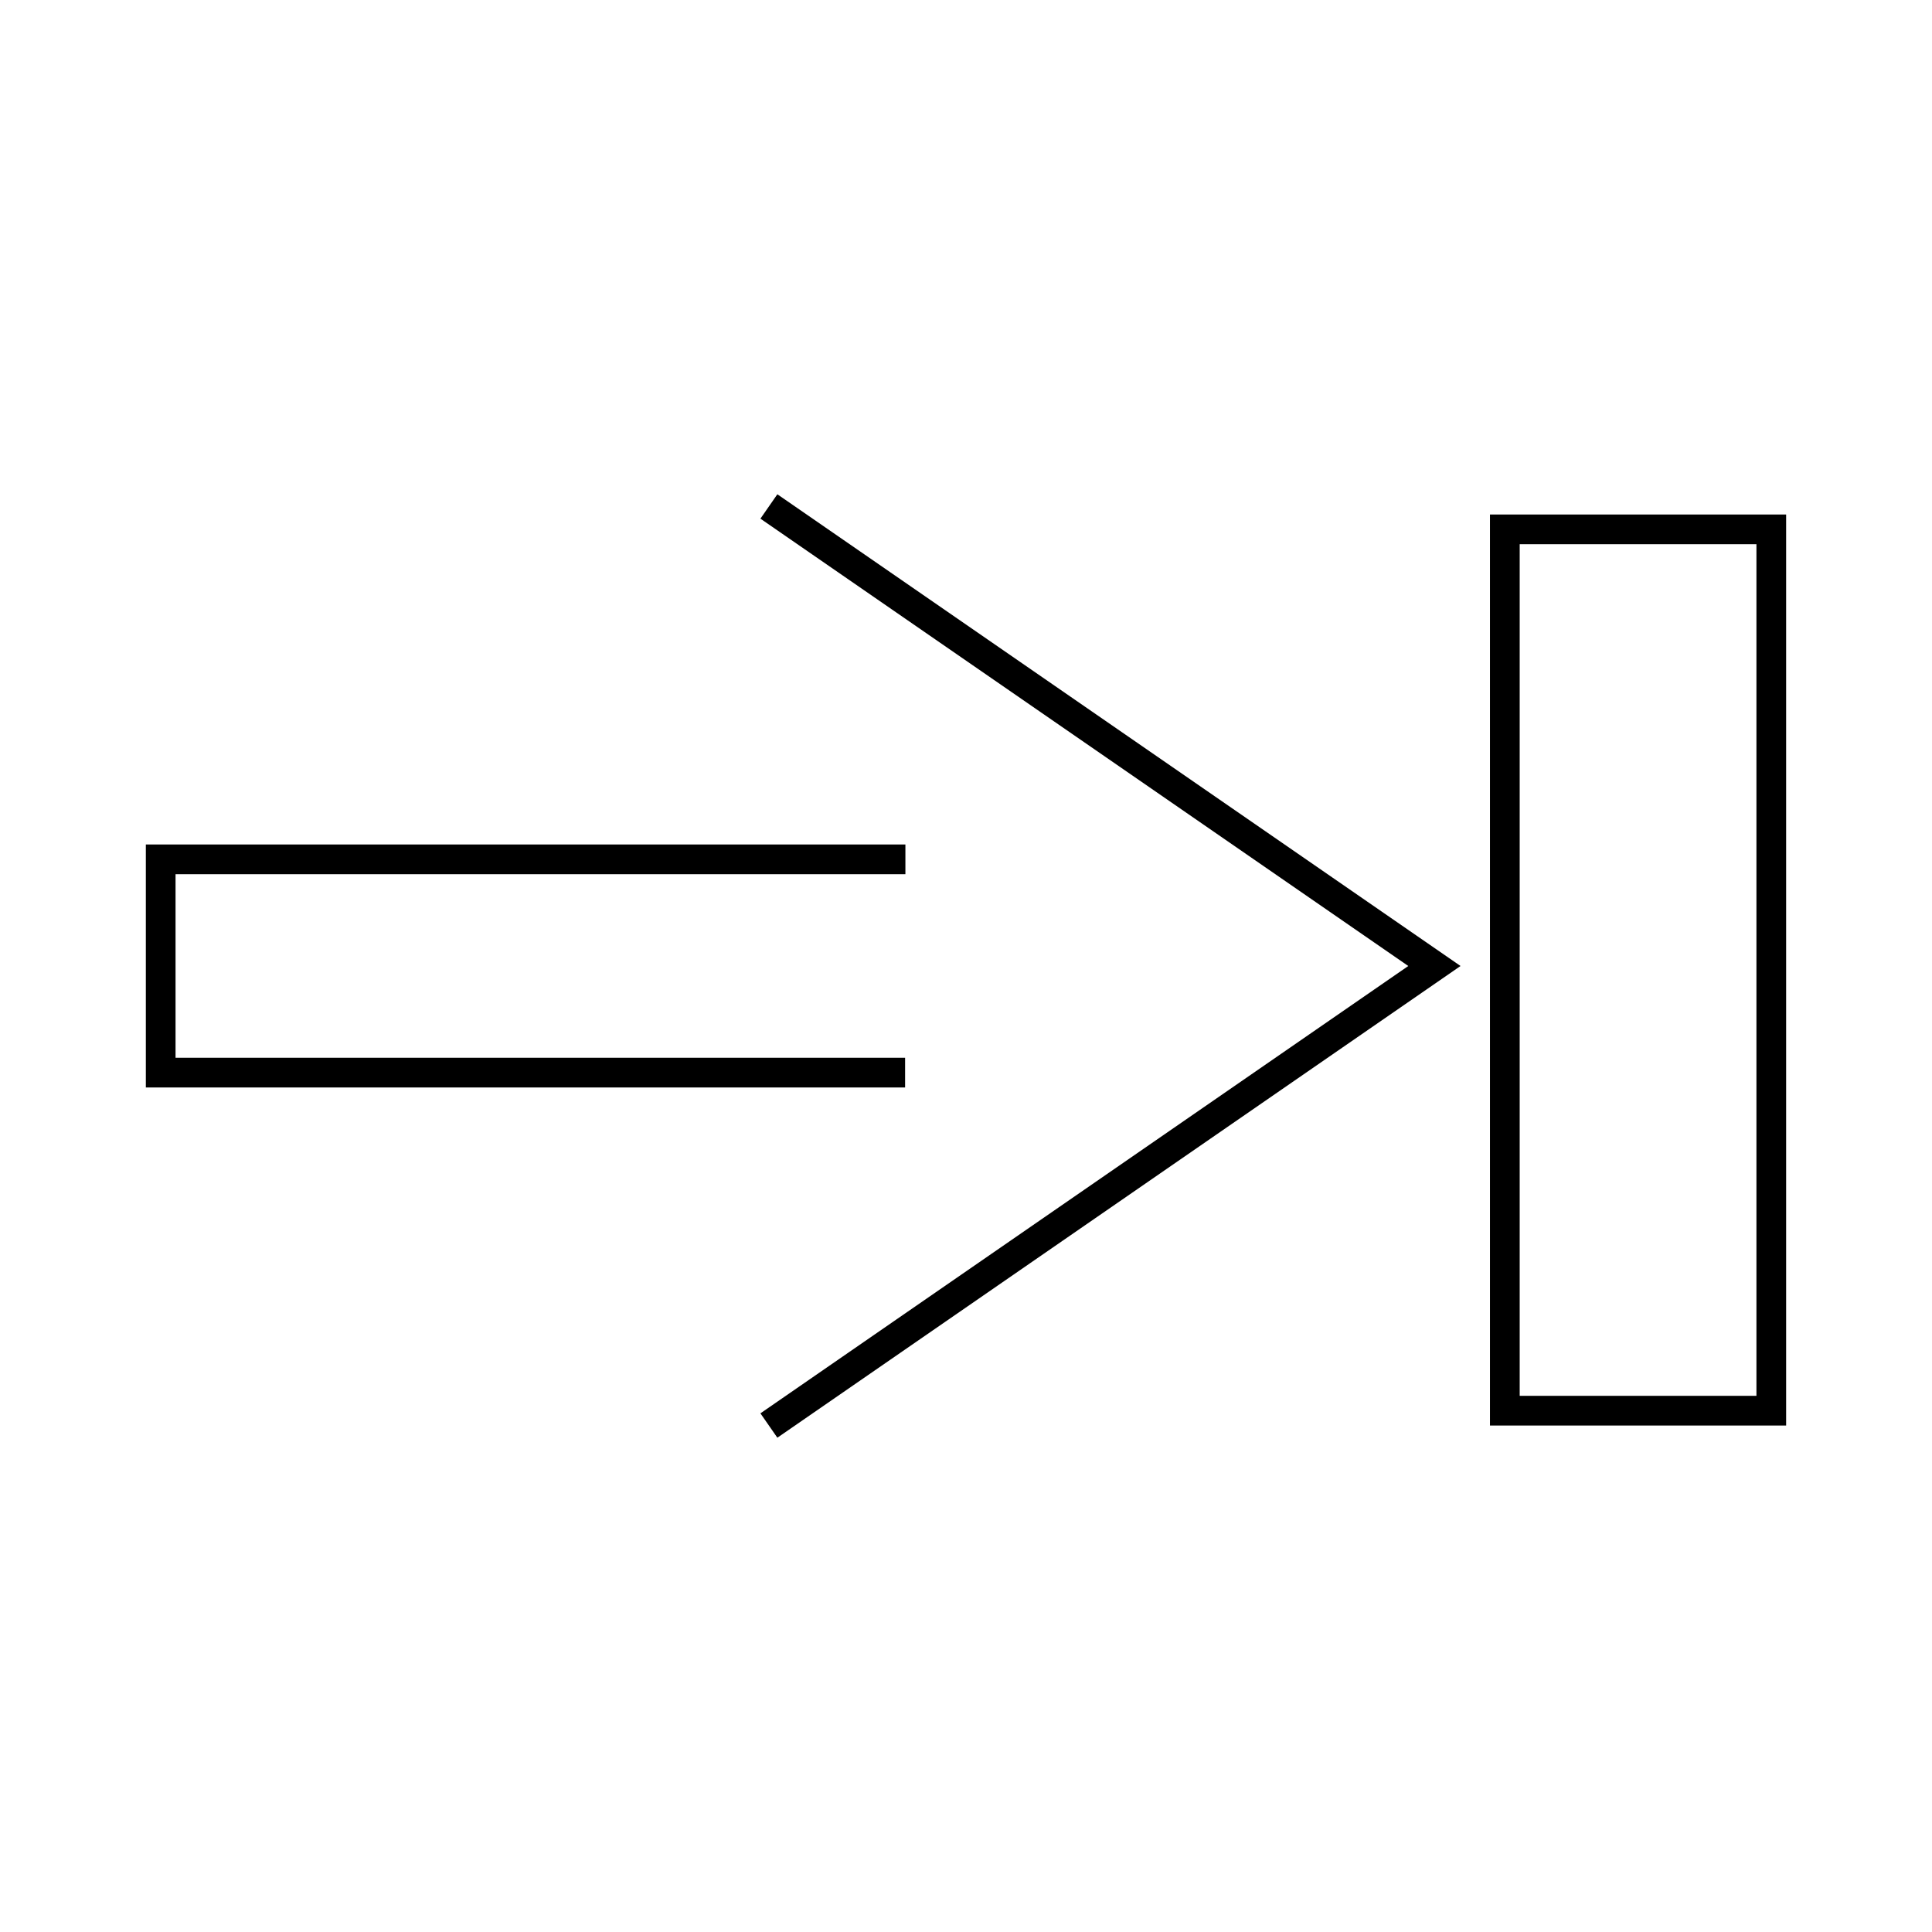 <?xml version="1.0" encoding="UTF-8"?>
<!-- Uploaded to: SVG Repo, www.svgrepo.com, Generator: SVG Repo Mixer Tools -->
<svg fill="#000000" width="800px" height="800px" version="1.1" viewBox="144 144 512 512" xmlns="http://www.w3.org/2000/svg">
 <g>
  <path d="m345.52 281.45 171.69 118.55-171.69 118.55 4.488 6.457 181.05-125.01-181.05-125.01z"/>
  <path d="m383.86 424.32h-193.34v-48.648h193.42v-7.875h-201.29v64.395h201.21z"/>
  <path d="m538.86 521.78h78.484v-241.43h-78.484zm7.875-233.56h62.738v225.69h-62.738z"/>
 </g>
</svg>